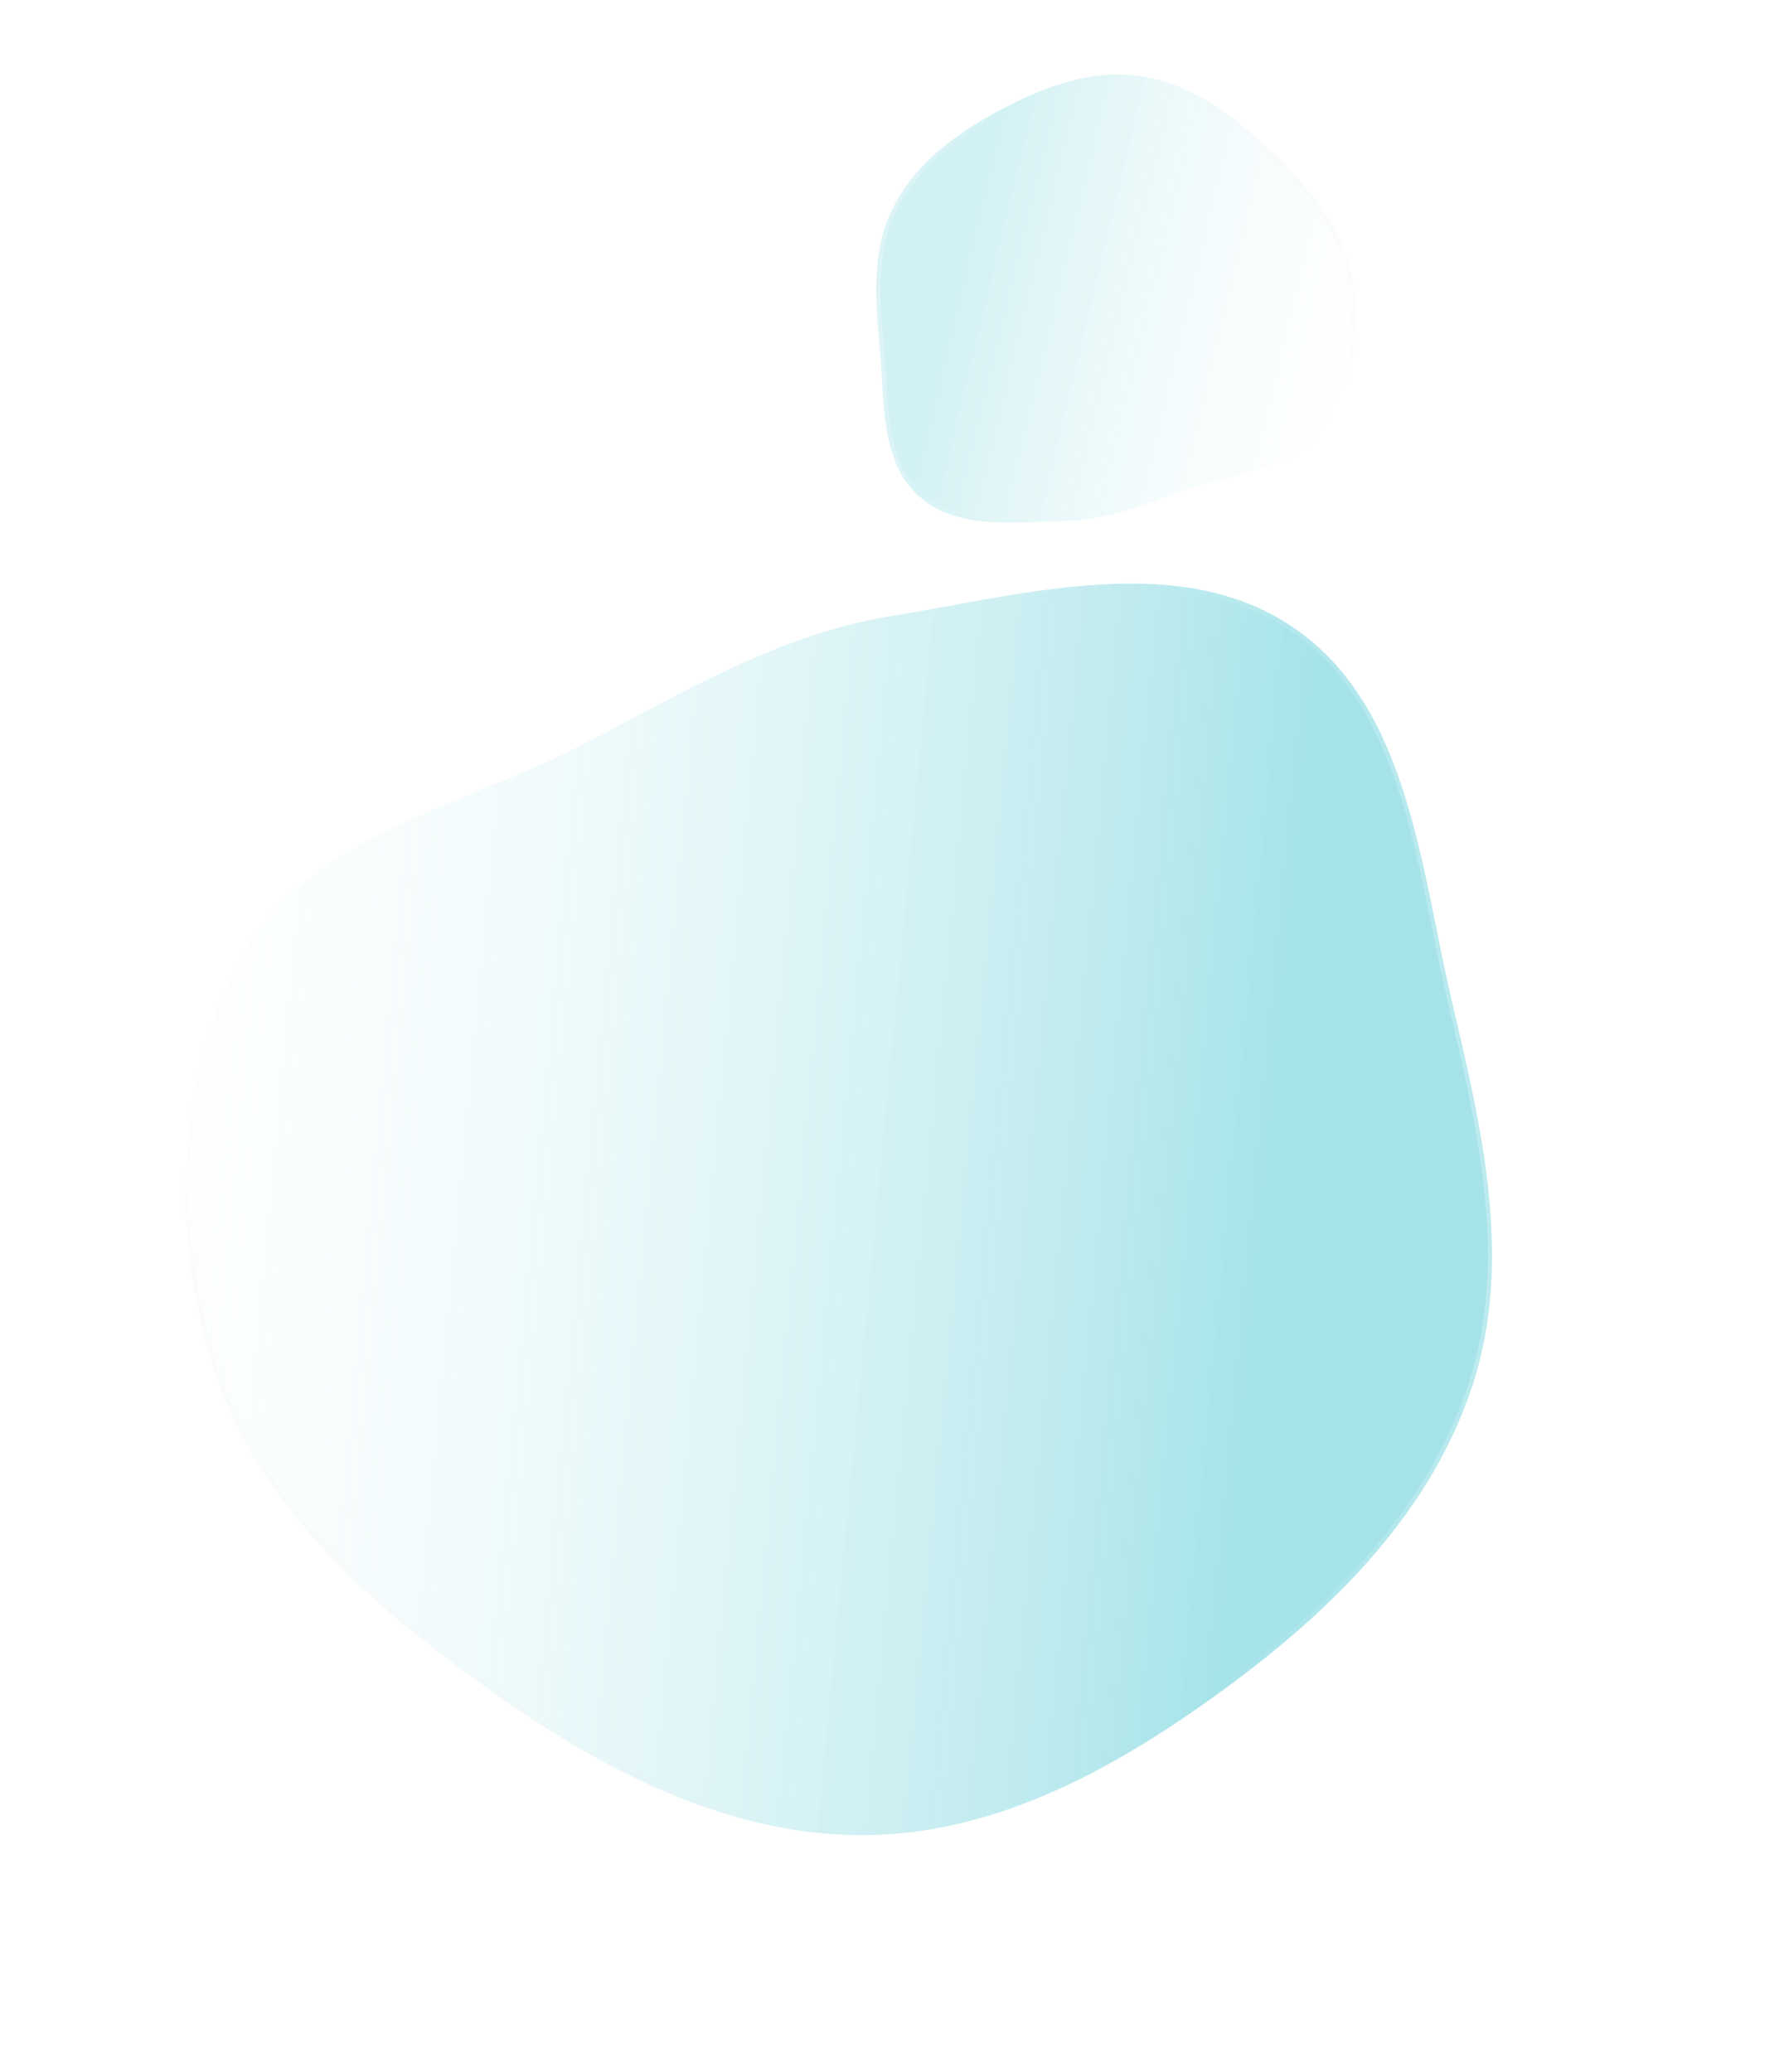 <?xml version="1.0" encoding="UTF-8"?> <svg xmlns="http://www.w3.org/2000/svg" width="422" height="490" viewBox="0 0 422 490" fill="none"> <g filter="url(#filter0_b_524_8588)"> <path fill-rule="evenodd" clip-rule="evenodd" d="M235.737 26.48C246.168 20.838 257.618 16.323 269.383 17.938C281.357 19.581 291.474 26.976 300.242 35.335C309.281 43.952 317.776 53.837 319.941 66.137C322.134 78.598 319.879 92.392 312.023 102.26C304.677 111.487 291.462 111.995 280.335 115.882C270.896 119.179 262.011 123.018 252.007 123.226C239.945 123.475 226.084 125.397 217.193 117.189C208.25 108.933 209.235 94.848 208.139 82.727C207.112 71.361 206.054 59.699 211.07 49.475C216.152 39.118 225.605 31.96 235.737 26.48Z" fill="url(#paint0_linear_524_8588)" fill-opacity="0.2"></path> <path d="M235.974 26.92C246.385 21.289 257.715 16.841 269.315 18.433C281.128 20.055 291.149 27.357 299.897 35.697C308.926 44.305 317.313 54.093 319.448 66.224C321.624 78.58 319.378 92.219 311.632 101.948C308.051 106.446 303.024 108.841 297.447 110.596C294.957 111.38 292.373 112.032 289.767 112.689C289.453 112.768 289.139 112.847 288.825 112.927C285.907 113.665 282.975 114.43 280.171 115.41C278.695 115.926 277.236 116.453 275.787 116.976C267.923 119.819 260.358 122.553 251.997 122.726C250.302 122.761 248.58 122.828 246.847 122.896C242.368 123.071 237.815 123.249 233.453 122.881C227.421 122.371 221.861 120.819 217.532 116.822C213.178 112.802 211.217 107.345 210.217 101.326C209.567 97.418 209.329 93.337 209.092 89.286C208.963 87.064 208.834 84.852 208.637 82.682C207.607 71.285 206.575 59.772 211.519 49.695C216.533 39.476 225.877 32.38 235.974 26.92Z" stroke="url(#paint1_linear_524_8588)" stroke-opacity="0.6"></path> <path d="M235.974 26.92C246.385 21.289 257.715 16.841 269.315 18.433C281.128 20.055 291.149 27.357 299.897 35.697C308.926 44.305 317.313 54.093 319.448 66.224C321.624 78.58 319.378 92.219 311.632 101.948C308.051 106.446 303.024 108.841 297.447 110.596C294.957 111.38 292.373 112.032 289.767 112.689C289.453 112.768 289.139 112.847 288.825 112.927C285.907 113.665 282.975 114.43 280.171 115.41C278.695 115.926 277.236 116.453 275.787 116.976C267.923 119.819 260.358 122.553 251.997 122.726C250.302 122.761 248.58 122.828 246.847 122.896C242.368 123.071 237.815 123.249 233.453 122.881C227.421 122.371 221.861 120.819 217.532 116.822C213.178 112.802 211.217 107.345 210.217 101.326C209.567 97.418 209.329 93.337 209.092 89.286C208.963 87.064 208.834 84.852 208.637 82.682C207.607 71.285 206.575 59.772 211.519 49.695C216.533 39.476 225.877 32.38 235.974 26.92Z" stroke="url(#paint2_linear_524_8588)"></path> </g> <g filter="url(#filter1_b_524_8588)"> <path fill-rule="evenodd" clip-rule="evenodd" d="M291.101 398.375C265.334 417.434 236.414 433.867 204.321 434.016C171.66 434.167 141.781 418.227 115.143 399.192C87.686 379.571 61.2 356.35 50.733 324.262C40.129 291.754 40.922 253.989 58.193 224.602C74.343 197.123 109.507 190.742 137.801 176.113C161.804 163.704 184.12 150.056 210.807 145.701C242.986 140.45 279.344 130.041 306.251 148.624C333.315 167.315 336.031 205.377 343.569 237.391C350.638 267.414 357.899 298.213 348.361 327.476C338.7 357.12 316.129 379.864 291.101 398.375Z" fill="url(#paint3_linear_524_8588)" fill-opacity="0.4"></path> <path d="M290.804 397.973C265.056 417.018 236.245 433.367 204.319 433.516C171.82 433.666 142.048 417.804 115.434 398.785C87.987 379.171 61.622 356.031 51.208 324.107C40.637 291.7 41.443 254.09 58.624 224.856C66.624 211.243 79.345 202.833 93.659 195.99C100.046 192.936 106.736 190.201 113.457 187.453C114.267 187.122 115.077 186.791 115.886 186.459C123.414 183.375 130.935 180.226 138.031 176.558C141.767 174.626 145.458 172.667 149.129 170.719C169.088 160.125 188.431 149.859 210.887 146.195C215.375 145.462 219.935 144.632 224.535 143.794C236.47 141.62 248.667 139.398 260.534 138.724C276.956 137.791 292.643 139.834 305.967 149.036C319.368 158.29 326.767 172.356 331.756 188.162C334.99 198.408 337.196 209.323 339.376 220.106C340.565 225.989 341.747 231.832 343.082 237.506C350.158 267.559 357.373 298.215 347.886 327.321C338.272 356.819 315.799 379.485 290.804 397.973Z" stroke="url(#paint4_linear_524_8588)" stroke-opacity="0.6"></path> <path d="M290.804 397.973C265.056 417.018 236.245 433.367 204.319 433.516C171.82 433.666 142.048 417.804 115.434 398.785C87.987 379.171 61.622 356.031 51.208 324.107C40.637 291.7 41.443 254.09 58.624 224.856C66.624 211.243 79.345 202.833 93.659 195.99C100.046 192.936 106.736 190.201 113.457 187.453C114.267 187.122 115.077 186.791 115.886 186.459C123.414 183.375 130.935 180.226 138.031 176.558C141.767 174.626 145.458 172.667 149.129 170.719C169.088 160.125 188.431 149.859 210.887 146.195C215.375 145.462 219.935 144.632 224.535 143.794C236.47 141.62 248.667 139.398 260.534 138.724C276.956 137.791 292.643 139.834 305.967 149.036C319.368 158.29 326.767 172.356 331.756 188.162C334.99 198.408 337.196 209.323 339.376 220.106C340.565 225.989 341.747 231.832 343.082 237.506C350.158 267.559 357.373 298.215 347.886 327.321C338.272 356.819 315.799 379.485 290.804 397.973Z" stroke="url(#paint5_linear_524_8588)"></path> </g> <defs> <filter id="filter0_b_524_8588" x="137.28" y="-52.394" width="253.455" height="245.99" filterUnits="userSpaceOnUse" color-interpolation-filters="sRGB"> <feFlood flood-opacity="0" result="BackgroundImageFix"></feFlood> <feGaussianBlur in="BackgroundImage" stdDeviation="35"></feGaussianBlur> <feComposite in2="SourceAlpha" operator="in" result="effect1_backgroundBlur_524_8588"></feComposite> <feBlend mode="normal" in="SourceGraphic" in2="effect1_backgroundBlur_524_8588" result="shape"></feBlend> </filter> <filter id="filter1_b_524_8588" x="-26.222" y="68.019" width="449.154" height="435.998" filterUnits="userSpaceOnUse" color-interpolation-filters="sRGB"> <feFlood flood-opacity="0" result="BackgroundImageFix"></feFlood> <feGaussianBlur in="BackgroundImage" stdDeviation="35"></feGaussianBlur> <feComposite in2="SourceAlpha" operator="in" result="effect1_backgroundBlur_524_8588"></feComposite> <feBlend mode="normal" in="SourceGraphic" in2="effect1_backgroundBlur_524_8588" result="shape"></feBlend> </filter> <linearGradient id="paint0_linear_524_8588" x1="236.044" y1="26.247" x2="344.85" y2="52.395" gradientUnits="userSpaceOnUse"> <stop stop-color="#1EB9C7"></stop> <stop offset="1" stop-color="white" stop-opacity="0"></stop> </linearGradient> <linearGradient id="paint1_linear_524_8588" x1="327.395" y1="27.133" x2="292.114" y2="46.344" gradientUnits="userSpaceOnUse"> <stop stop-color="white"></stop> <stop offset="1" stop-color="#EFEFEF" stop-opacity="0"></stop> </linearGradient> <linearGradient id="paint2_linear_524_8588" x1="183.43" y1="52.494" x2="235.579" y2="56.597" gradientUnits="userSpaceOnUse"> <stop stop-color="white" stop-opacity="0.5"></stop> <stop offset="1" stop-color="white" stop-opacity="0"></stop> </linearGradient> <linearGradient id="paint3_linear_524_8588" x1="290.366" y1="399.115" x2="-10.694" y2="370.495" gradientUnits="userSpaceOnUse"> <stop stop-color="#1EB9C7"></stop> <stop offset="1" stop-color="white" stop-opacity="0"></stop> </linearGradient> <linearGradient id="paint4_linear_524_8588" x1="45.607" y1="431.454" x2="132.708" y2="366.648" gradientUnits="userSpaceOnUse"> <stop stop-color="white"></stop> <stop offset="1" stop-color="#EFEFEF" stop-opacity="0"></stop> </linearGradient> <linearGradient id="paint5_linear_524_8588" x1="421.171" y1="308.895" x2="280.079" y2="317.734" gradientUnits="userSpaceOnUse"> <stop stop-color="white" stop-opacity="0.5"></stop> <stop offset="1" stop-color="white" stop-opacity="0"></stop> </linearGradient> </defs> </svg> 